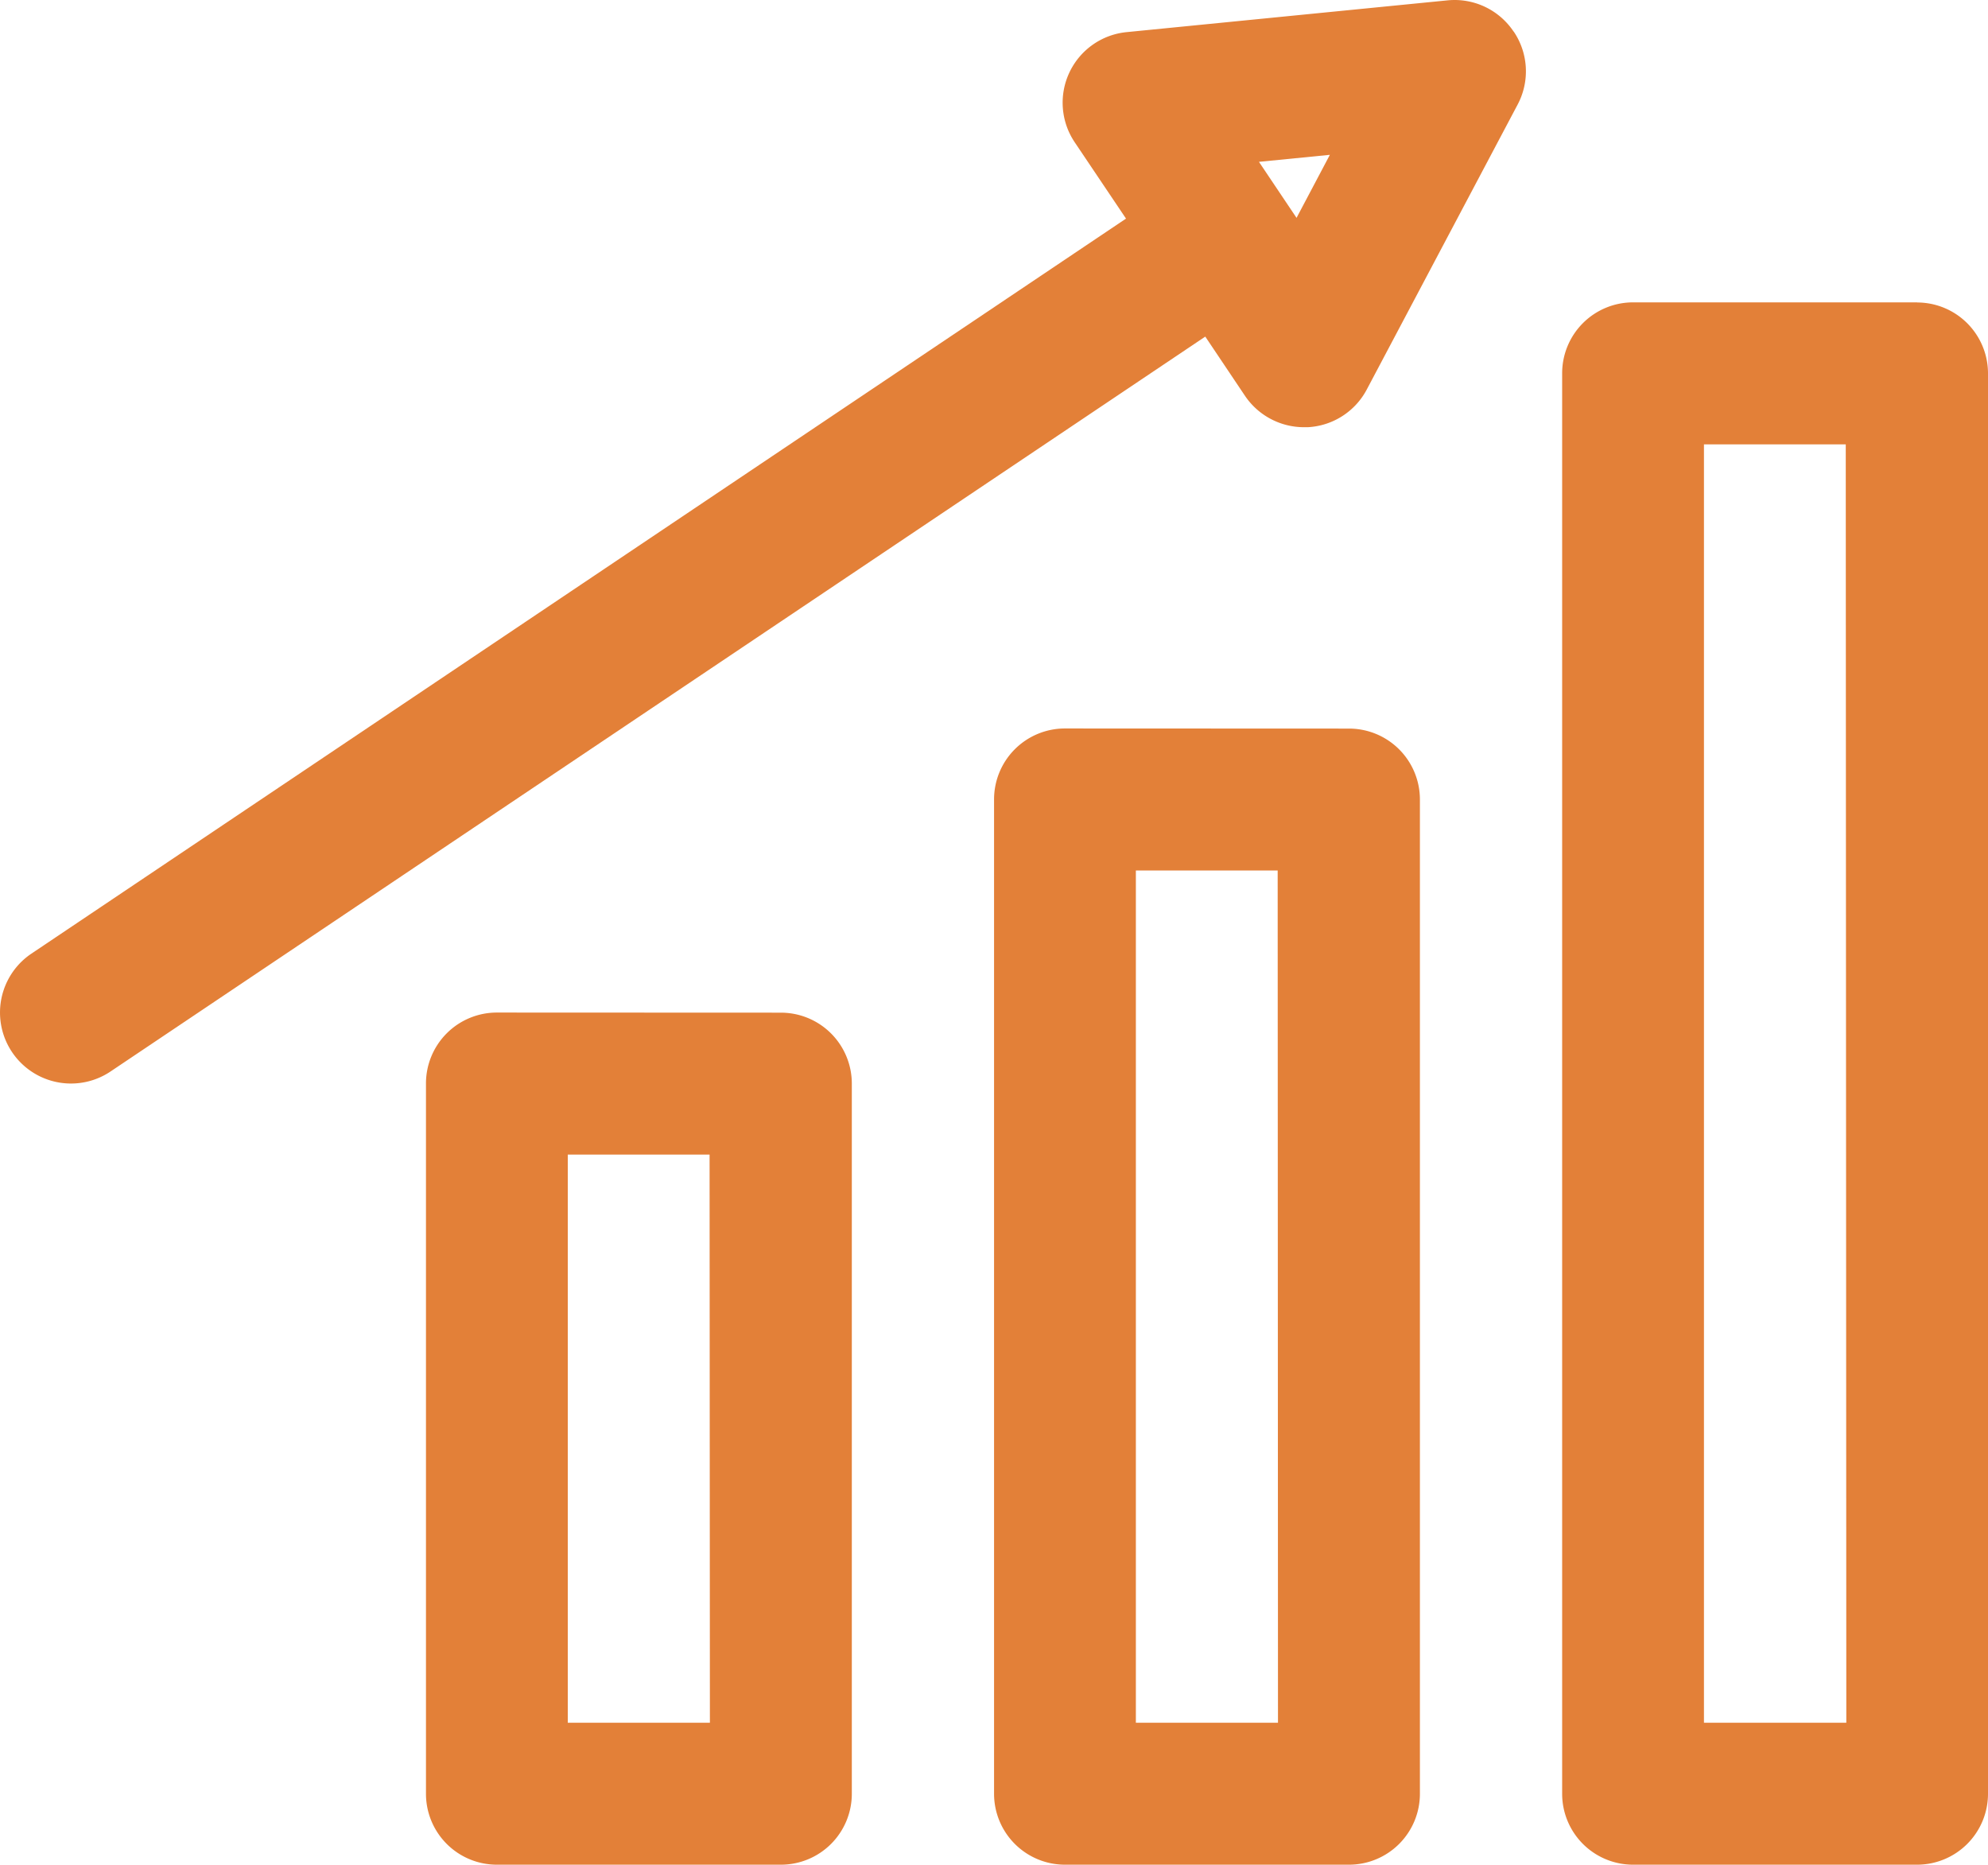 <svg xmlns="http://www.w3.org/2000/svg" width="50.469" height="47.332" viewBox="0 0 50.469 47.332">
  <g id="_8103357_office_business_chart_diagram_icon" data-name="8103357_office_business_chart_diagram_icon" transform="translate(-2.002 -2.87)">
    <path id="Path_7" data-name="Path 7" d="M9.8,17.128a1.8,1.8,0,0,0-1.8,1.8v18.03a1.8,1.8,0,0,0,1.8,1.8h7.211a1.8,1.8,0,0,0,1.8-1.8V18.931a1.8,1.8,0,0,0-1.8-1.8Zm5.408,18.027H11.6V20.733h3.6Z" transform="translate(4.816 11.444)" fill="#e38038"/>
    <path id="Path_8" data-name="Path 8" d="M17.8,13.128a1.8,1.8,0,0,0-1.8,1.8V40.169a1.8,1.8,0,0,0,1.8,1.8h7.211a1.8,1.8,0,0,0,1.8-1.8V14.931a1.8,1.8,0,0,0-1.8-1.8Zm5.408,25.238H19.6V16.733h3.6Z" transform="translate(11.238 8.233)" fill="#e38038"/>
    <path id="Path_9" data-name="Path 9" d="M33.014,7.128H25.8a1.8,1.8,0,0,0-1.8,1.8V44.985a1.8,1.8,0,0,0,1.8,1.8h7.211a1.8,1.8,0,0,0,1.8-1.8V8.931a1.8,1.8,0,0,0-1.8-1.8Zm-1.8,36.054H27.6V10.733h3.6Z" transform="translate(17.66 3.417)" fill="#e38038"/>
    <path id="Path_10" data-name="Path 10" d="M40.426,3.669a1.8,1.8,0,0,0-1.675-.79l-8.143.806a1.8,1.8,0,0,0-1.32,2.8l1.3,1.934L2.8,27.076a1.8,1.8,0,1,0,2.008,2.992L32.6,11.414l1.006,1.5a1.808,1.808,0,0,0,1.5.8H35.2a1.8,1.8,0,0,0,1.5-.957l3.829-7.231a1.8,1.8,0,0,0-.1-1.857ZM34.917,8.4l-.954-1.422,1.8-.178Z" fill="#e38038"/>
  </g>
</svg>
